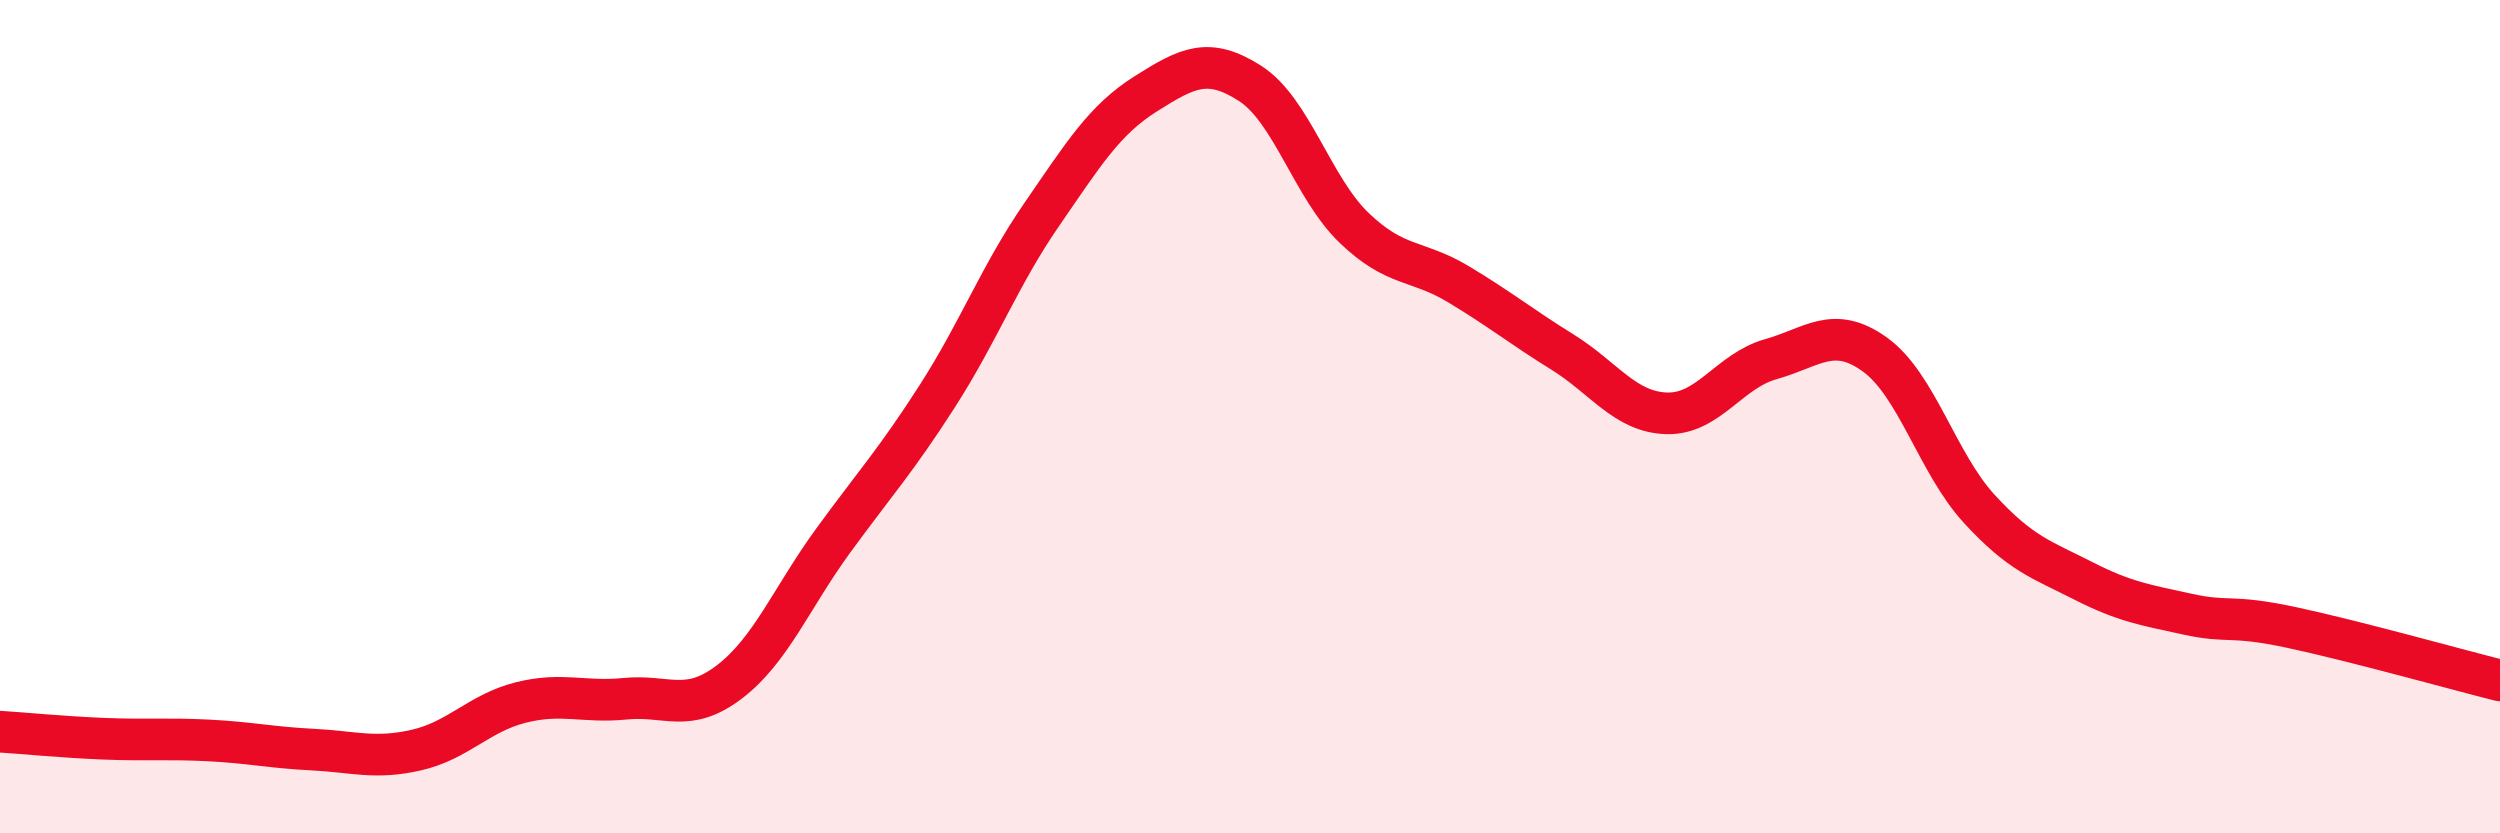 
    <svg width="60" height="20" viewBox="0 0 60 20" xmlns="http://www.w3.org/2000/svg">
      <path
        d="M 0,17.56 C 0.5,17.59 1.5,17.69 2.5,17.73 C 3.5,17.77 4,17.72 5,17.77 C 6,17.82 6.5,17.94 7.5,17.99 C 8.5,18.04 9,18.23 10,18 C 11,17.77 11.5,17.11 12.5,16.86 C 13.5,16.61 14,16.87 15,16.77 C 16,16.67 16.5,17.13 17.5,16.37 C 18.5,15.61 19,14.34 20,12.97 C 21,11.6 21.5,11.06 22.5,9.5 C 23.5,7.94 24,6.6 25,5.15 C 26,3.7 26.5,2.88 27.5,2.25 C 28.5,1.62 29,1.36 30,2 C 31,2.64 31.5,4.51 32.5,5.47 C 33.5,6.43 34,6.22 35,6.82 C 36,7.42 36.5,7.83 37.5,8.45 C 38.5,9.07 39,9.89 40,9.92 C 41,9.95 41.5,8.9 42.5,8.62 C 43.5,8.34 44,7.79 45,8.51 C 46,9.23 46.5,11.12 47.5,12.21 C 48.5,13.3 49,13.43 50,13.94 C 51,14.45 51.5,14.52 52.5,14.74 C 53.5,14.96 53.5,14.74 55,15.06 C 56.5,15.38 59,16.08 60,16.33L60 20L0 20Z"
        fill="#EB0A25"
        opacity="0.1"
        stroke-linecap="round"
        stroke-linejoin="round"
      />
      <path
        d="M 0,17.56 C 0.5,17.59 1.5,17.69 2.5,17.73 C 3.5,17.77 4,17.72 5,17.77 C 6,17.82 6.5,17.94 7.5,17.99 C 8.5,18.04 9,18.23 10,18 C 11,17.77 11.5,17.11 12.5,16.86 C 13.5,16.61 14,16.87 15,16.77 C 16,16.67 16.5,17.13 17.5,16.37 C 18.5,15.61 19,14.34 20,12.97 C 21,11.6 21.5,11.06 22.5,9.5 C 23.5,7.94 24,6.6 25,5.15 C 26,3.7 26.5,2.88 27.5,2.25 C 28.5,1.62 29,1.36 30,2 C 31,2.64 31.5,4.51 32.5,5.47 C 33.5,6.43 34,6.22 35,6.82 C 36,7.42 36.5,7.83 37.5,8.45 C 38.5,9.07 39,9.89 40,9.92 C 41,9.95 41.5,8.9 42.5,8.62 C 43.5,8.34 44,7.79 45,8.51 C 46,9.23 46.5,11.12 47.5,12.21 C 48.5,13.3 49,13.43 50,13.94 C 51,14.45 51.5,14.52 52.5,14.74 C 53.5,14.96 53.5,14.74 55,15.06 C 56.5,15.38 59,16.08 60,16.33"
        stroke="#EB0A25"
        stroke-width="1"
        fill="none"
        stroke-linecap="round"
        stroke-linejoin="round"
      />
    </svg>
  